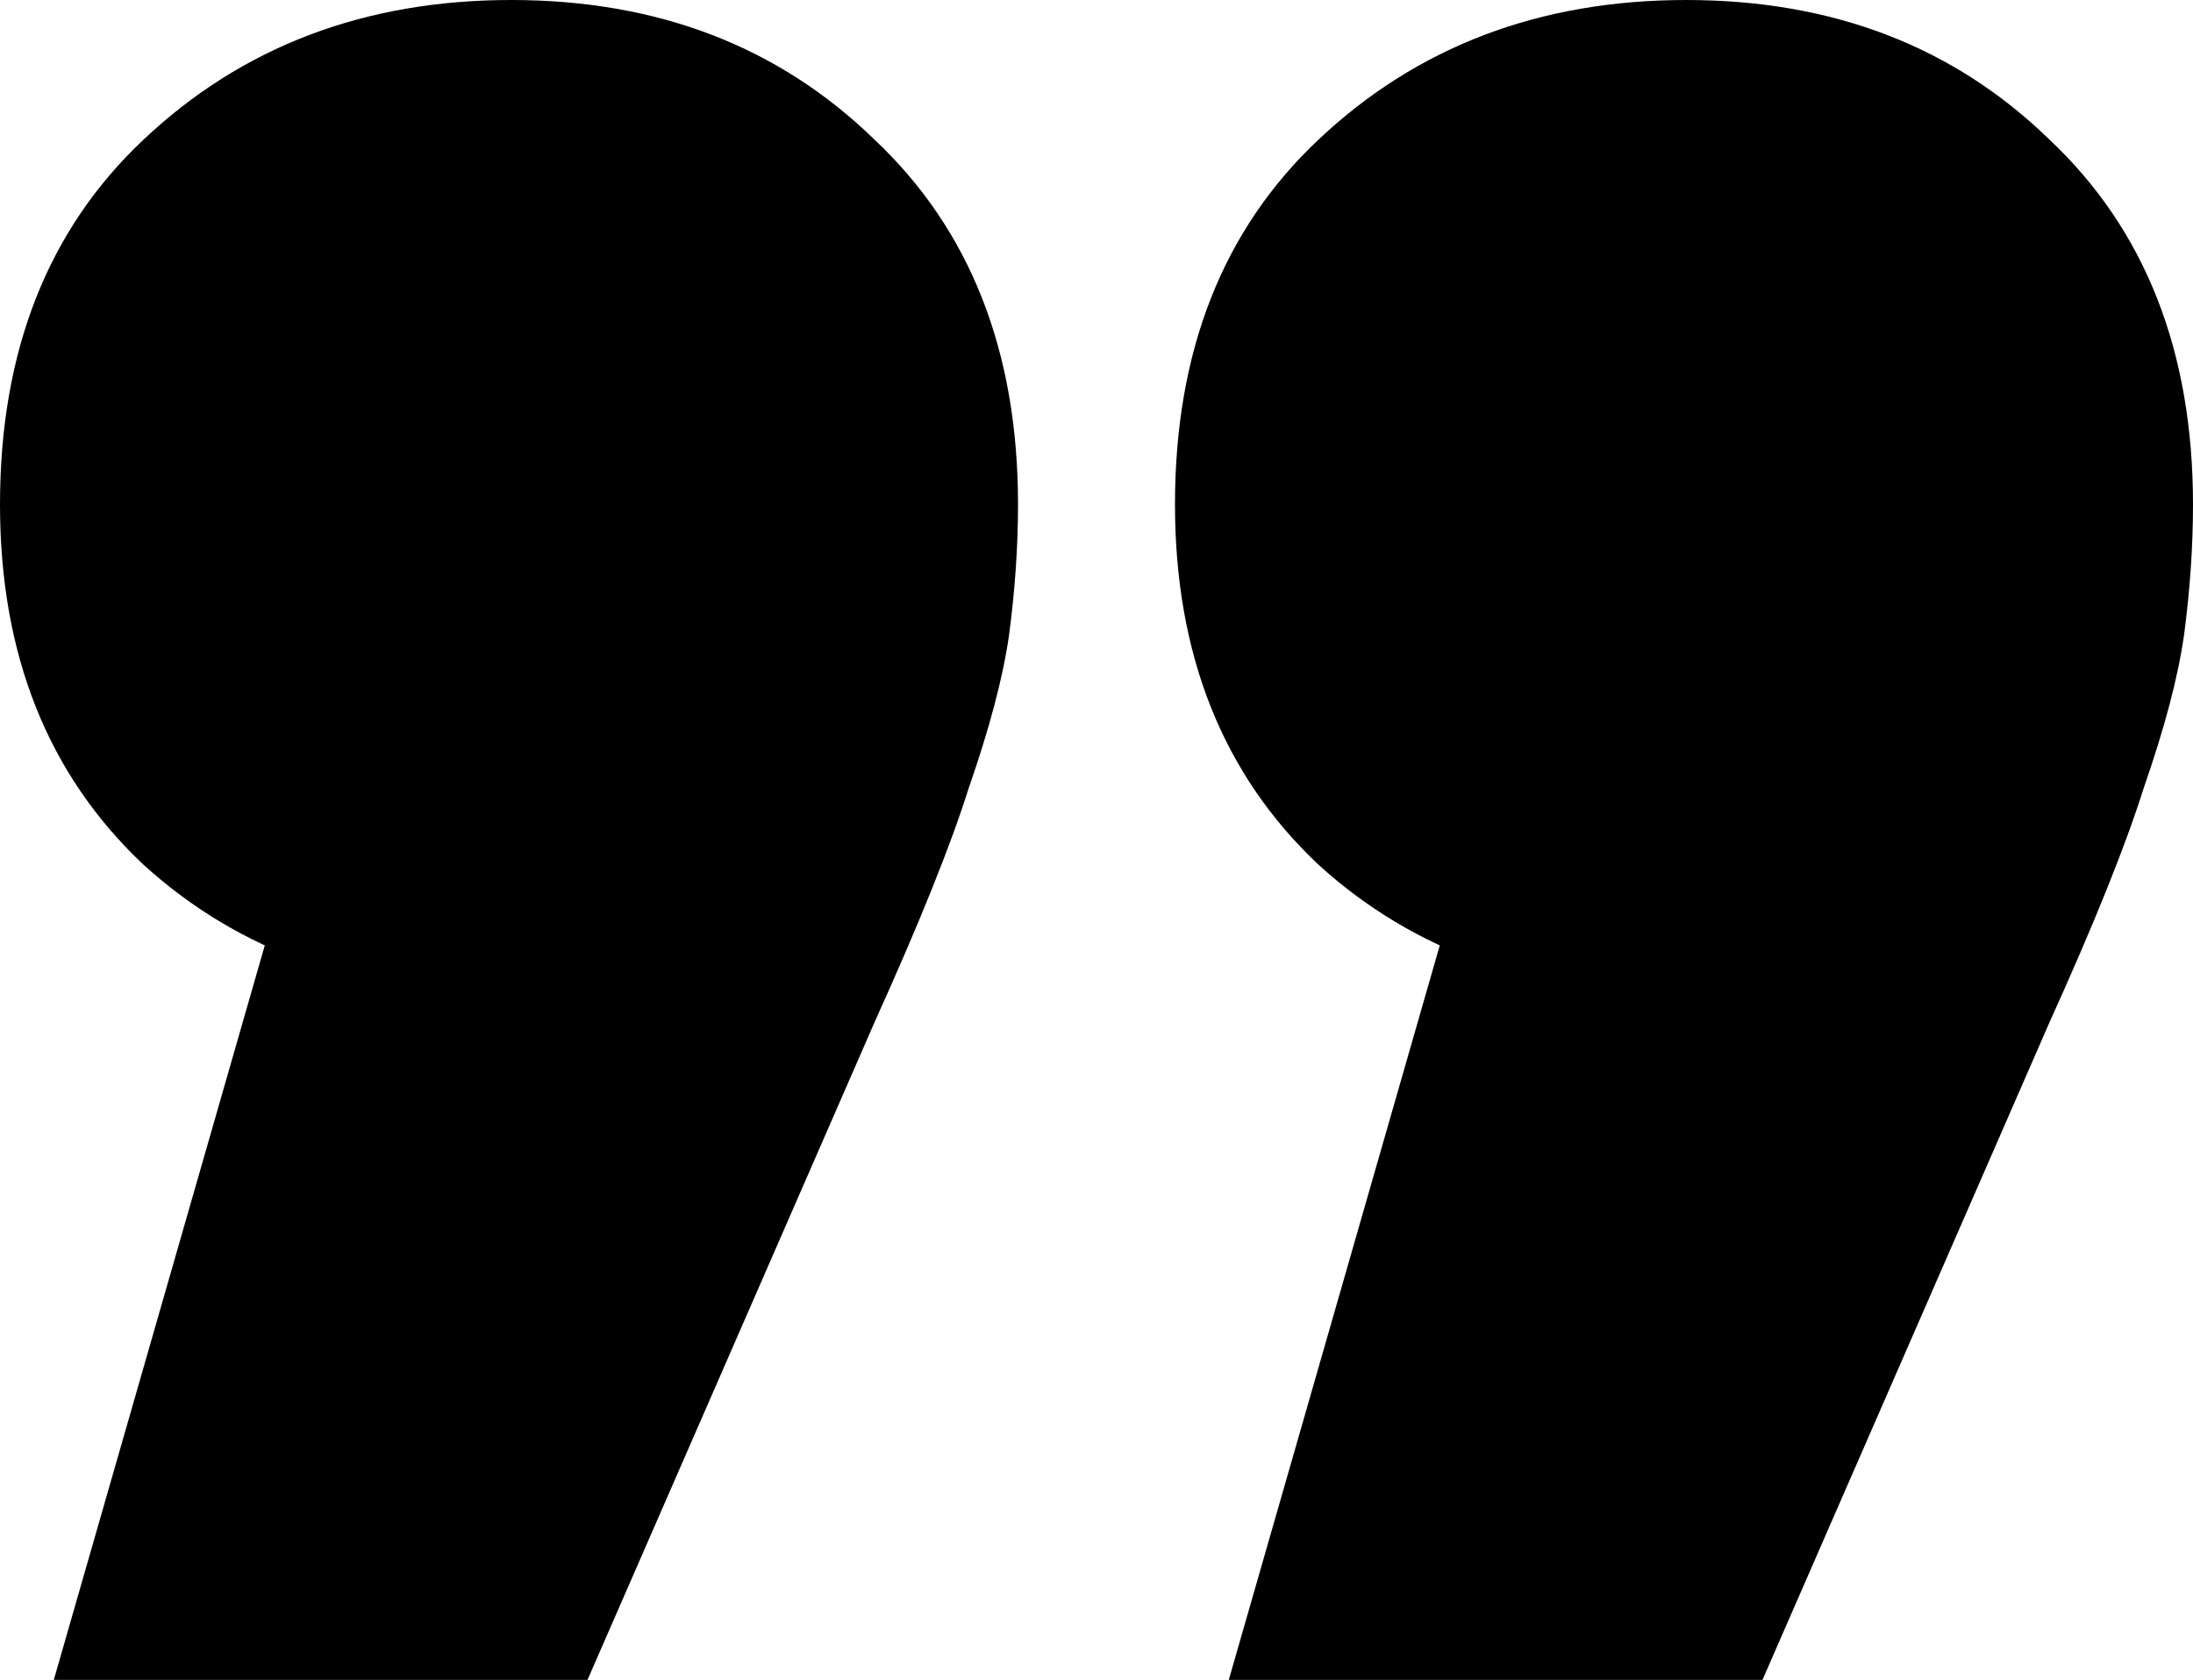 <?xml version="1.0" encoding="UTF-8"?> <svg xmlns="http://www.w3.org/2000/svg" width="47" height="36" viewBox="0 0 47 36" fill="none"><path d="M1.153 36L8.362 10.906L10.957 21.33C7.753 21.33 5.126 20.397 3.076 18.531C1.025 16.601 0 14.027 0 10.81C0 7.528 1.025 4.922 3.076 2.992C5.19 0.997 7.817 0 10.957 0C14.097 0 16.692 0.997 18.742 2.992C20.793 4.922 21.818 7.528 21.818 10.81C21.818 11.71 21.754 12.643 21.626 13.609C21.498 14.509 21.209 15.603 20.761 16.89C20.376 18.113 19.703 19.785 18.742 21.909L12.591 36H1.153ZM26.335 36L33.544 10.906L36.139 21.33C32.935 21.33 30.308 20.397 28.258 18.531C26.207 16.601 25.182 14.027 25.182 10.81C25.182 7.528 26.207 4.922 28.258 2.992C30.372 0.997 32.999 0 36.139 0C39.279 0 41.874 0.997 43.924 2.992C45.975 4.922 47 7.528 47 10.81C47 11.71 46.936 12.643 46.808 13.609C46.68 14.509 46.391 15.603 45.943 16.89C45.558 18.113 44.886 19.785 43.924 21.909L37.773 36H26.335Z" fill="black"></path></svg> 